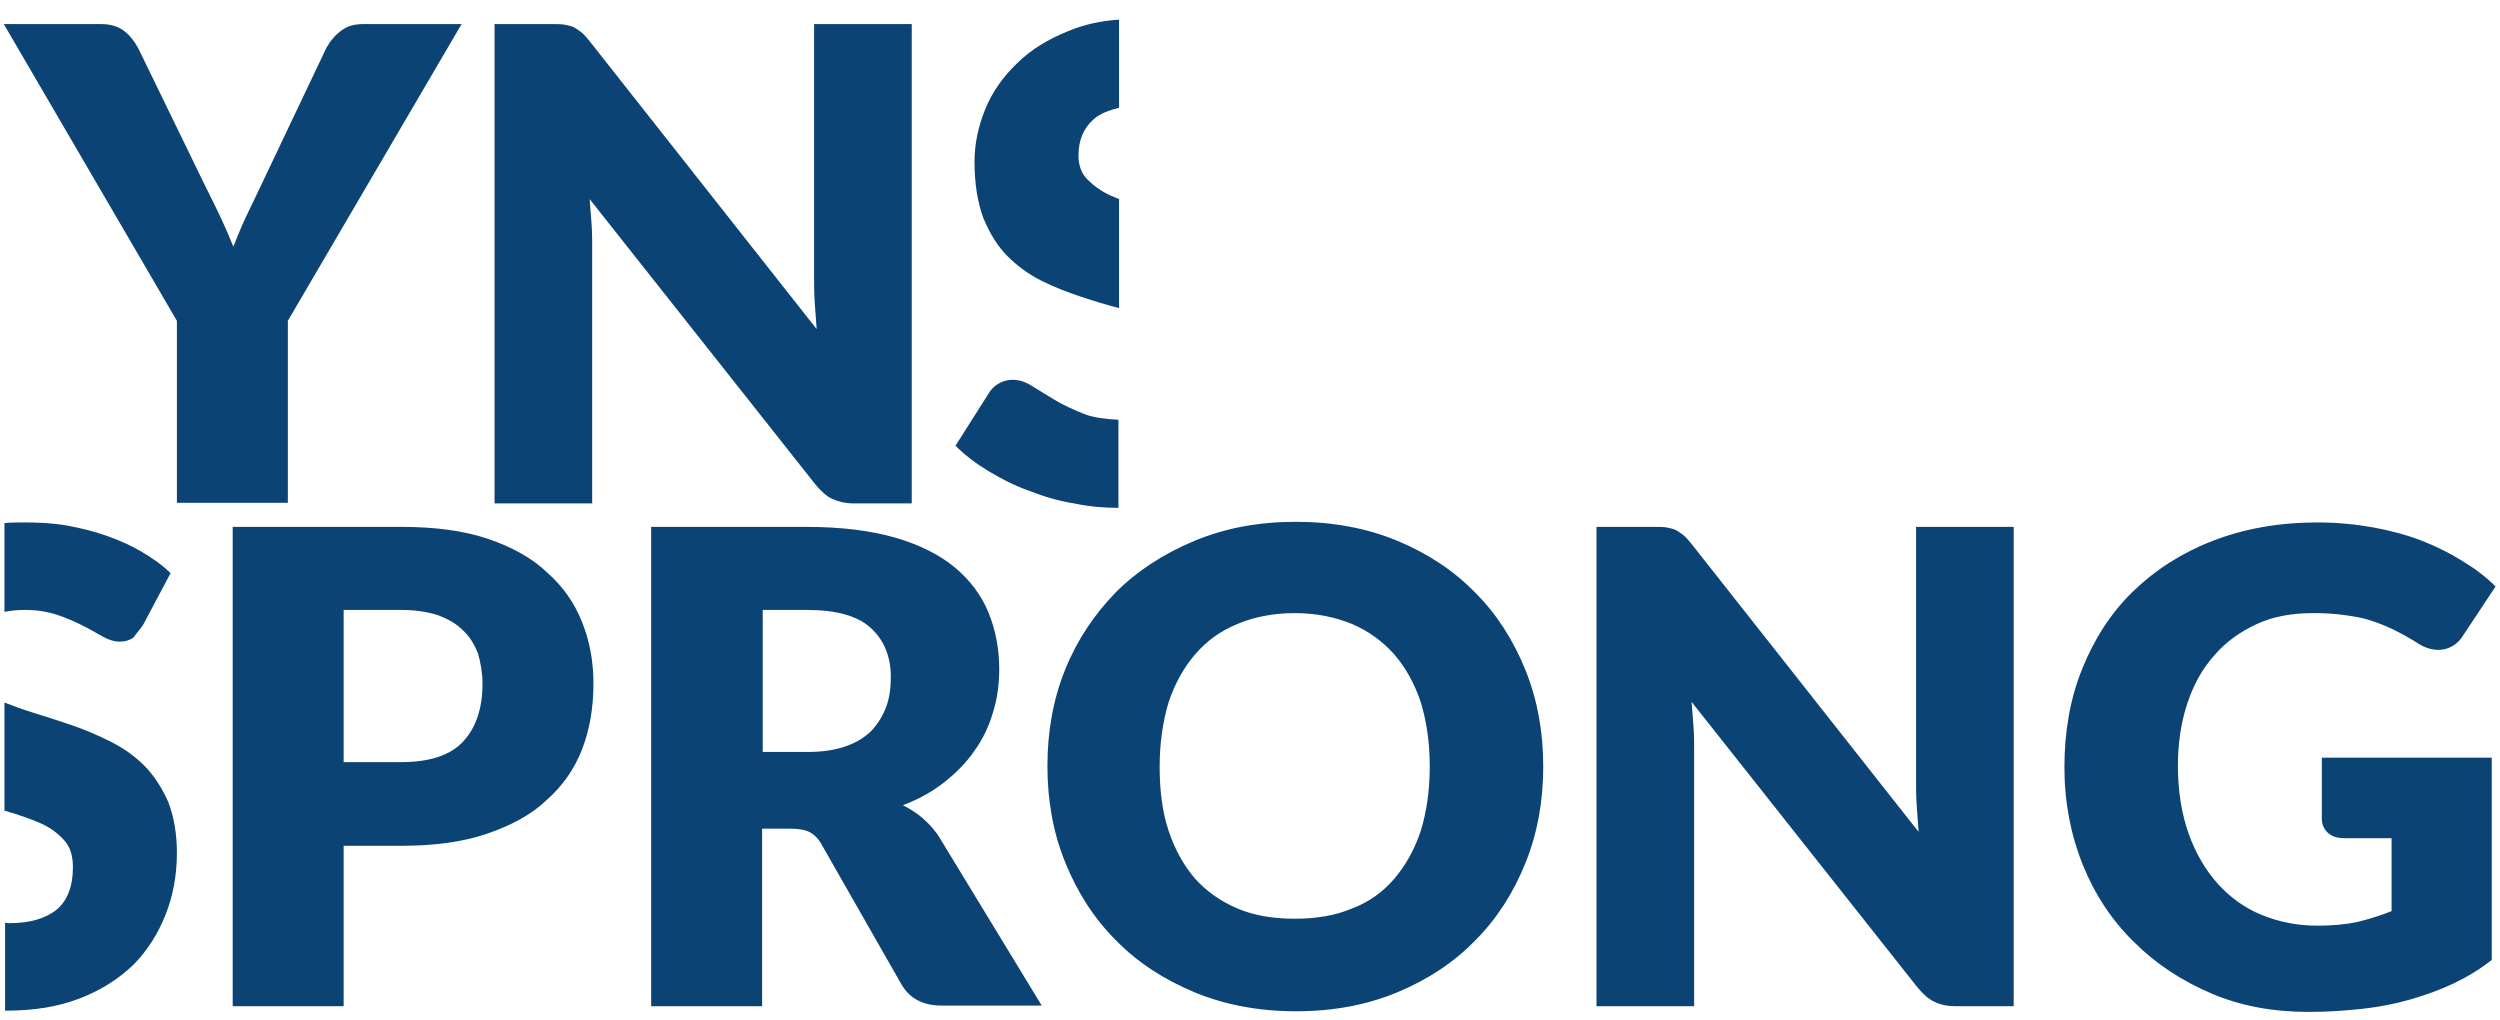 <svg xmlns="http://www.w3.org/2000/svg" xmlns:xlink="http://www.w3.org/1999/xlink" id="Laag_1" x="0px" y="0px" viewBox="0 0 394.3 160.8" style="enable-background:new 0 0 394.3 160.8;" xml:space="preserve">
<style type="text/css">
	.st0{fill:#0C4375;}
</style>
<g>
	<path class="st0" d="M176.4,3.1c-2.9,0.2-5.5,0.8-7.9,1.8c-3.2,1.3-5.9,2.9-8.1,5.1c-2.2,2.1-3.9,4.5-5,7.2   c-1.1,2.7-1.7,5.5-1.7,8.3c0,3.5,0.5,6.5,1.4,8.9c1,2.4,2.2,4.4,3.8,6c1.6,1.6,3.4,2.9,5.4,3.9c2,1,4.1,1.8,6.2,2.5   c2.1,0.7,4.1,1.3,6,1.8V31.4c-0.4-0.2-0.8-0.3-1.2-0.5c-1.6-0.7-2.8-1.6-3.8-2.6c-1-1-1.4-2.3-1.4-3.8c0-2.4,0.8-4.3,2.4-5.7   c1-0.9,2.4-1.4,4-1.8V3.1L176.4,3.1z M155.9,62.1l-5.2,8.2c1.5,1.5,3.2,2.8,5.2,4c2,1.2,4.1,2.3,6.4,3.1c2.3,0.9,4.6,1.6,7.1,2   c2.4,0.5,4.7,0.7,7,0.7V66.2c-2-0.1-3.8-0.3-5.4-0.9c-1.7-0.7-3.3-1.4-4.6-2.2c-1.3-0.8-2.5-1.5-3.6-2.2c-1.1-0.7-2.1-1-3.1-1   c-0.8,0-1.5,0.2-2.2,0.6C156.8,60.9,156.3,61.4,155.9,62.1L155.9,62.1z M134.7,79.4h9.1V3.8h-15.4v40c0,1.2,0,2.5,0.1,3.9   c0.1,1.4,0.2,2.8,0.3,4.2L93,6.5c-0.5-0.6-0.9-1.1-1.3-1.4c-0.4-0.3-0.8-0.6-1.2-0.8c-0.4-0.2-0.9-0.3-1.4-0.4   c-0.5-0.1-1.2-0.1-1.9-0.1h-9.2v75.6h15.4V38.9c0-1.1,0-2.3-0.1-3.6c-0.1-1.3-0.2-2.5-0.3-3.9l35.6,45c0.9,1.1,1.8,1.9,2.7,2.3   S133.3,79.4,134.7,79.4L134.7,79.4z M45.4,50.6L72.8,3.8H57.2c-0.7,0-1.4,0.1-2,0.3c-0.6,0.2-1.1,0.5-1.6,0.9   c-0.5,0.4-0.9,0.8-1.2,1.2c-0.4,0.4-0.6,0.9-0.9,1.3L41,29.6c-0.8,1.7-1.6,3.3-2.3,4.8c-0.7,1.5-1.3,3-1.9,4.5   c-0.6-1.5-1.2-2.9-1.9-4.4c-0.7-1.5-1.5-3.1-2.4-4.9l-10.7-22c-0.6-1.1-1.3-2-2.2-2.7c-0.9-0.7-2.1-1.1-3.6-1.1H0.6l27.3,46.8v28.7   h17.5V50.6L45.4,50.6z"></path>
	<path class="st0" d="M393.6,92.5c-1.5-1.5-3.2-2.8-5.2-4c-1.9-1.2-4.1-2.3-6.4-3.2c-2.3-0.9-4.9-1.6-7.6-2.1   c-2.8-0.5-5.7-0.8-8.9-0.8c-6.1,0-11.6,1-16.5,2.9c-4.9,1.9-9.1,4.6-12.6,8c-3.5,3.4-6.1,7.5-8,12.2s-2.8,9.9-2.8,15.5   c0,5.5,1,10.7,2.9,15.4c1.9,4.7,4.6,8.8,8.1,12.2c3.4,3.4,7.5,6.1,12.2,8.1c4.7,2,9.8,2.9,15.3,2.9c3.1,0,5.9-0.2,8.6-0.5   c2.7-0.3,5.2-0.8,7.6-1.5c2.4-0.7,4.6-1.5,6.7-2.5c2.1-1,4.1-2.2,6-3.7v-31.9h-26.8v9.6c0,0.9,0.3,1.6,0.9,2.2   c0.6,0.6,1.5,0.9,2.6,0.9h7.5v11.5c-1.7,0.7-3.4,1.2-5.3,1.7c-1.9,0.4-4,0.6-6.4,0.6c-3.2,0-6.1-0.6-8.8-1.7   c-2.7-1.1-5-2.8-6.9-4.9c-1.9-2.1-3.5-4.8-4.6-7.9c-1.1-3.1-1.7-6.7-1.7-10.7c0-3.6,0.5-6.9,1.5-9.9c1-3,2.4-5.5,4.3-7.6   c1.8-2.1,4.1-3.7,6.7-4.9c2.6-1.2,5.6-1.7,8.9-1.7c1.8,0,3.3,0.1,4.8,0.3c1.4,0.2,2.8,0.4,4,0.8c1.3,0.4,2.5,0.9,3.8,1.5   c1.2,0.6,2.5,1.3,3.9,2.2c1.1,0.7,2.2,1,3.2,1c0.8,0,1.5-0.2,2.2-0.6c0.7-0.4,1.3-1,1.7-1.7L393.6,92.5L393.6,92.5z M308.5,158.7   h9.1V83.1h-15.4v40c0,1.2,0,2.5,0.1,3.9c0.1,1.4,0.2,2.8,0.3,4.2l-35.8-45.4c-0.5-0.6-0.9-1.1-1.3-1.4c-0.4-0.3-0.8-0.6-1.2-0.8   c-0.4-0.2-0.9-0.3-1.4-0.4c-0.5-0.1-1.2-0.1-1.9-0.1h-9.2v75.6h15.4v-40.5c0-1.1,0-2.3-0.1-3.6c-0.1-1.3-0.2-2.5-0.3-3.9l35.6,45   c0.9,1.1,1.8,1.9,2.7,2.3C306.1,158.5,307.2,158.7,308.5,158.7L308.5,158.7z M240.6,136.1c1.9-4.7,2.8-9.8,2.8-15.2   c0-5.4-0.9-10.5-2.8-15.2c-1.9-4.7-4.5-8.8-7.9-12.2c-3.4-3.5-7.5-6.2-12.3-8.2c-4.8-2-10.2-3-16-3c-5.9,0-11.2,1-16,3   c-4.8,2-9,4.7-12.4,8.1c-3.4,3.5-6.1,7.5-8,12.2c-1.9,4.7-2.8,9.8-2.8,15.2c0,5.5,0.9,10.5,2.8,15.2c1.9,4.7,4.5,8.8,8,12.3   c3.4,3.5,7.6,6.2,12.4,8.2c4.8,2,10.2,3,16,3c5.9,0,11.2-1,16-3c4.8-2,8.9-4.7,12.3-8.2C236.1,144.9,238.7,140.8,240.6,136.1   L240.6,136.1z M225.5,120.9c0,3.8-0.5,7.1-1.4,10.1c-1,3-2.4,5.5-4.2,7.6c-1.8,2.1-4,3.7-6.7,4.7c-2.6,1.1-5.6,1.6-9,1.6   c-3.4,0-6.4-0.5-9-1.6c-2.6-1.1-4.9-2.7-6.7-4.7c-1.8-2.1-3.2-4.6-4.2-7.6c-1-3-1.4-6.4-1.4-10.1c0-3.7,0.5-7.1,1.4-10.1   c1-3,2.4-5.5,4.2-7.6c1.8-2.1,4-3.7,6.7-4.8c2.6-1.1,5.7-1.7,9-1.7c3.3,0,6.3,0.6,9,1.7c2.6,1.1,4.8,2.7,6.7,4.8   c1.8,2.1,3.2,4.6,4.2,7.6C225,113.8,225.5,117.1,225.5,120.9L225.5,120.9z M145.7,129.2c-1-0.9-2.1-1.6-3.3-2.2   c2.4-0.9,4.6-2.1,6.5-3.6c1.9-1.5,3.5-3.1,4.8-5c1.3-1.8,2.3-3.9,2.9-6c0.7-2.2,1-4.5,1-6.9c0-3.2-0.6-6.2-1.7-8.9   c-1.1-2.7-2.9-5.1-5.3-7.1c-2.4-2-5.6-3.6-9.4-4.7c-3.8-1.1-8.5-1.7-14-1.7h-24.5v75.6h17.5v-28h4.5c1.3,0,2.4,0.2,3.1,0.6   c0.7,0.4,1.4,1.1,1.9,2.1l12.5,21.9c1.3,2.2,3.4,3.3,6.3,3.3h15.8l-16-26.3C147.6,131.1,146.7,130.1,145.7,129.2L145.7,129.2z    M140.5,106.8c0,1.7-0.2,3.2-0.7,4.6c-0.5,1.4-1.3,2.7-2.3,3.8c-1.1,1.1-2.4,1.9-4.1,2.5c-1.7,0.6-3.7,0.9-6.1,0.9h-7V96.2h7   c4.5,0,7.9,0.9,10,2.8C139.4,100.9,140.5,103.5,140.5,106.8L140.5,106.8z M91.8,118.2c1.2-3.1,1.8-6.6,1.8-10.4   c0-3.5-0.6-6.7-1.8-9.7c-1.2-3-3-5.6-5.5-7.8C83.9,88,80.8,86.3,77,85c-3.8-1.3-8.4-1.9-13.7-1.9H36.7v75.6h17.5v-25.3h9.1   c5.2,0,9.7-0.6,13.5-1.9c3.8-1.3,7-3,9.4-5.3C88.7,124,90.6,121.3,91.8,118.2L91.8,118.2z M76.1,107.8c0,3.9-1,6.9-3,9.1   c-2,2.2-5.3,3.3-9.8,3.3h-9.1v-24h9.1c2.2,0,4.1,0.3,5.7,0.8c1.6,0.6,2.9,1.3,4,2.4c1.1,1,1.8,2.2,2.4,3.7   C75.8,104.5,76.1,106.1,76.1,107.8L76.1,107.8z M26.1,144.3c1.2-3,1.8-6.3,1.8-9.8c0-3.1-0.5-5.8-1.4-8.1c-1-2.2-2.2-4.1-3.8-5.7   c-1.6-1.6-3.4-2.8-5.4-3.8c-2-1-4.1-1.9-6.2-2.6c-2.1-0.7-4.2-1.4-6.2-2c-1.6-0.5-2.9-1-4.2-1.5v17.1c0.1,0,0.1,0,0.2,0   c2,0.6,3.8,1.2,5.4,1.9c1.6,0.7,2.8,1.6,3.8,2.7c1,1.1,1.4,2.5,1.4,4.3c0,3-0.9,5.3-2.6,6.7c-1.8,1.4-4.2,2.1-7.4,2.1   c-0.3,0-0.5,0-0.7-0.1v13.9c0.1,0,0.1,0,0.2,0c4.3,0,8.1-0.6,11.5-1.9c3.4-1.3,6.2-3.1,8.5-5.3C23.2,150,24.9,147.3,26.1,144.3   L26.1,144.3z M22.6,98.5l4.3-8.1C25.6,89.1,24,88,22.3,87c-1.7-1-3.5-1.8-5.5-2.5c-2-0.7-4-1.2-6.2-1.6c-2.2-0.4-4.4-0.5-6.8-0.5   c-1.1,0-2.1,0-3.1,0.1v14c1-0.2,2.1-0.3,3.3-0.3c1.9,0,3.6,0.3,5.1,0.8c1.5,0.5,2.8,1.1,4,1.7c1.2,0.6,2.2,1.2,3.1,1.7   c0.9,0.5,1.8,0.8,2.6,0.8c0.9,0,1.6-0.2,2.2-0.6C21.5,99.9,22.1,99.3,22.6,98.5L22.6,98.5z"></path>
</g>
</svg>